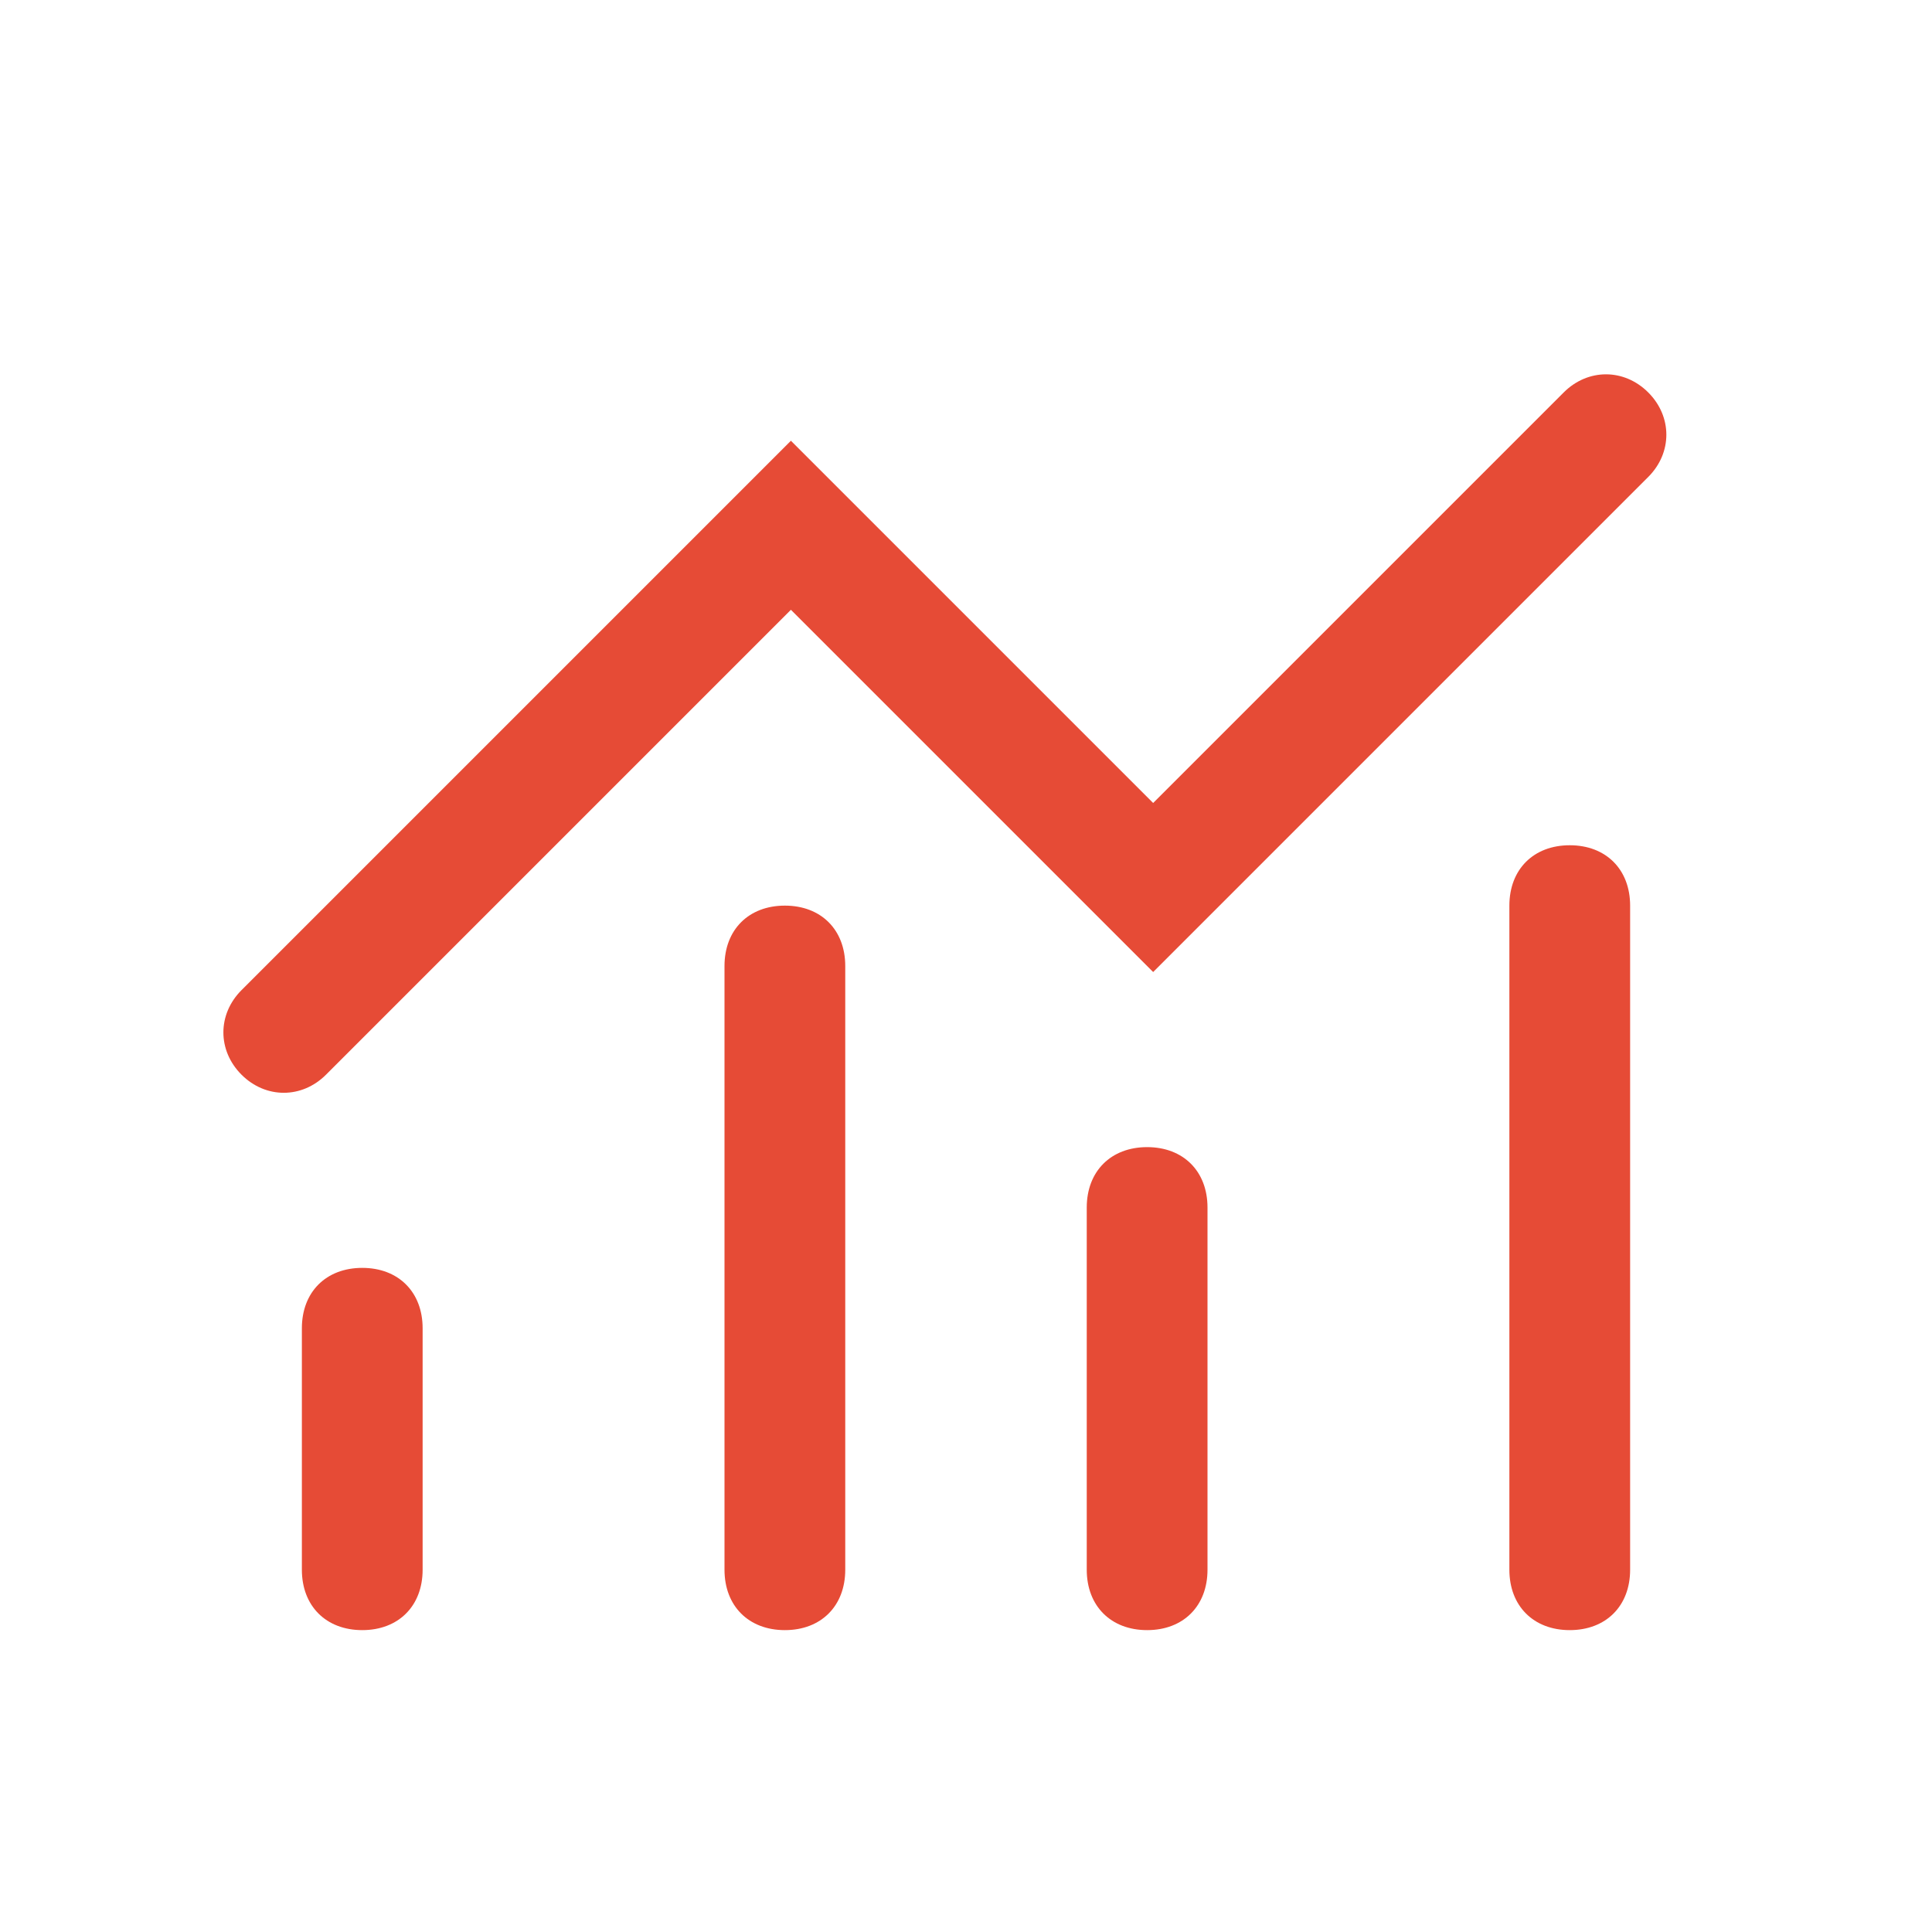 <svg xmlns="http://www.w3.org/2000/svg" class="icon" width="300px" height="300.00px" viewBox="0 0 1024 1024"><path d="M192 672c19.2 0 32 12.8 32 32v128c0 19.2-12.8 32-32 32s-32-12.8-32-32v-128c0-19.2 12.8-32 32-32zM416 480c19.2 0 32 12.8 32 32v320c0 19.2-12.8 32-32 32s-32-12.8-32-32V512c0-19.2 12.8-32 32-32zM608 608c19.2 0 32 12.8 32 32v192c0 19.2-12.8 32-32 32s-32-12.8-32-32v-192c0-19.2 12.8-32 32-32zM832 448c19.2 0 32 12.8 32 32v352c0 19.2-12.8 32-32 32s-32-12.8-32-32V480c0-19.2 12.8-32 32-32z" fill="#e64b36"></path><path d="M419.2 323.2l-246.4 246.4c-12.8 12.8-32 12.8-44.8 0-12.8-12.8-12.8-32 0-44.8l291.2-291.2 192 192 217.6-217.6c12.8-12.8 32-12.8 44.8 0 12.8 12.8 12.8 32 0 44.8l-262.4 262.4-192-192z" fill="#e64b36"></path></svg>